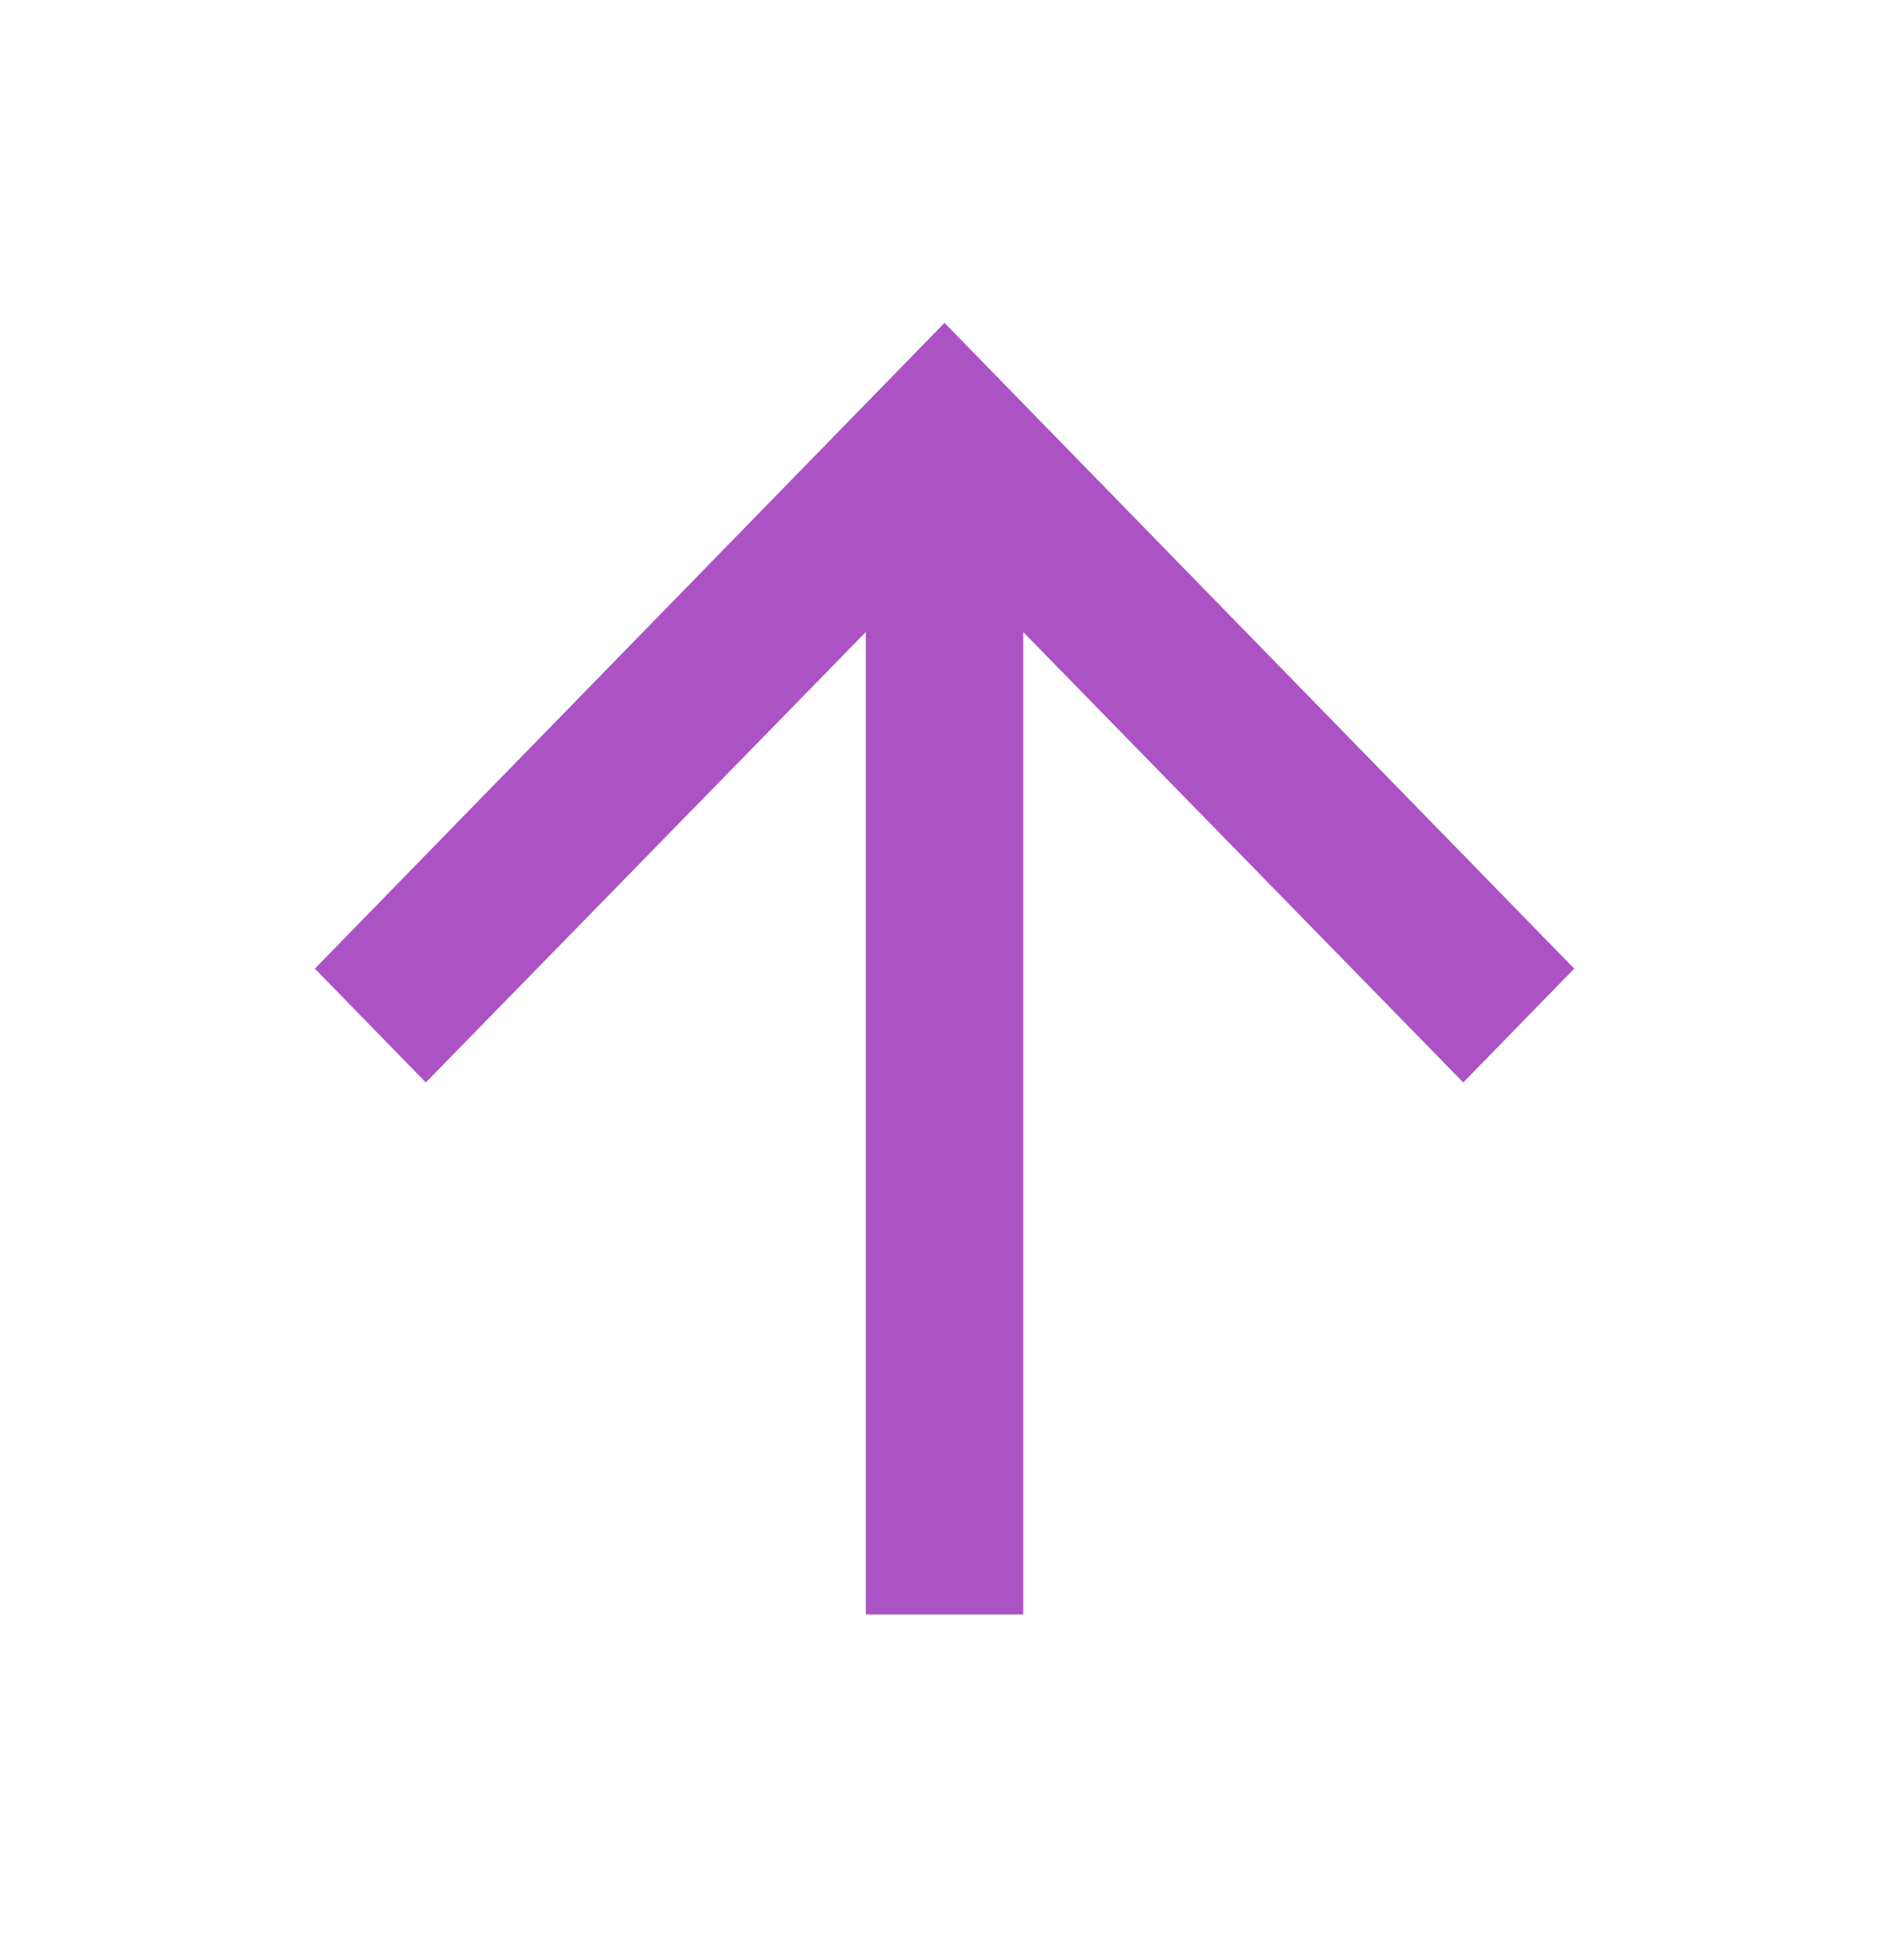 <svg xmlns="http://www.w3.org/2000/svg" width="59" height="60" viewBox="0 0 59 60" fill="none"><path d="M9.756 30L13.195 33.525L26.829 19.575L26.829 50L31.707 50L31.707 19.575L45.342 33.525L48.781 30L29.268 10L9.756 30Z" fill="#AB52C5"></path></svg>